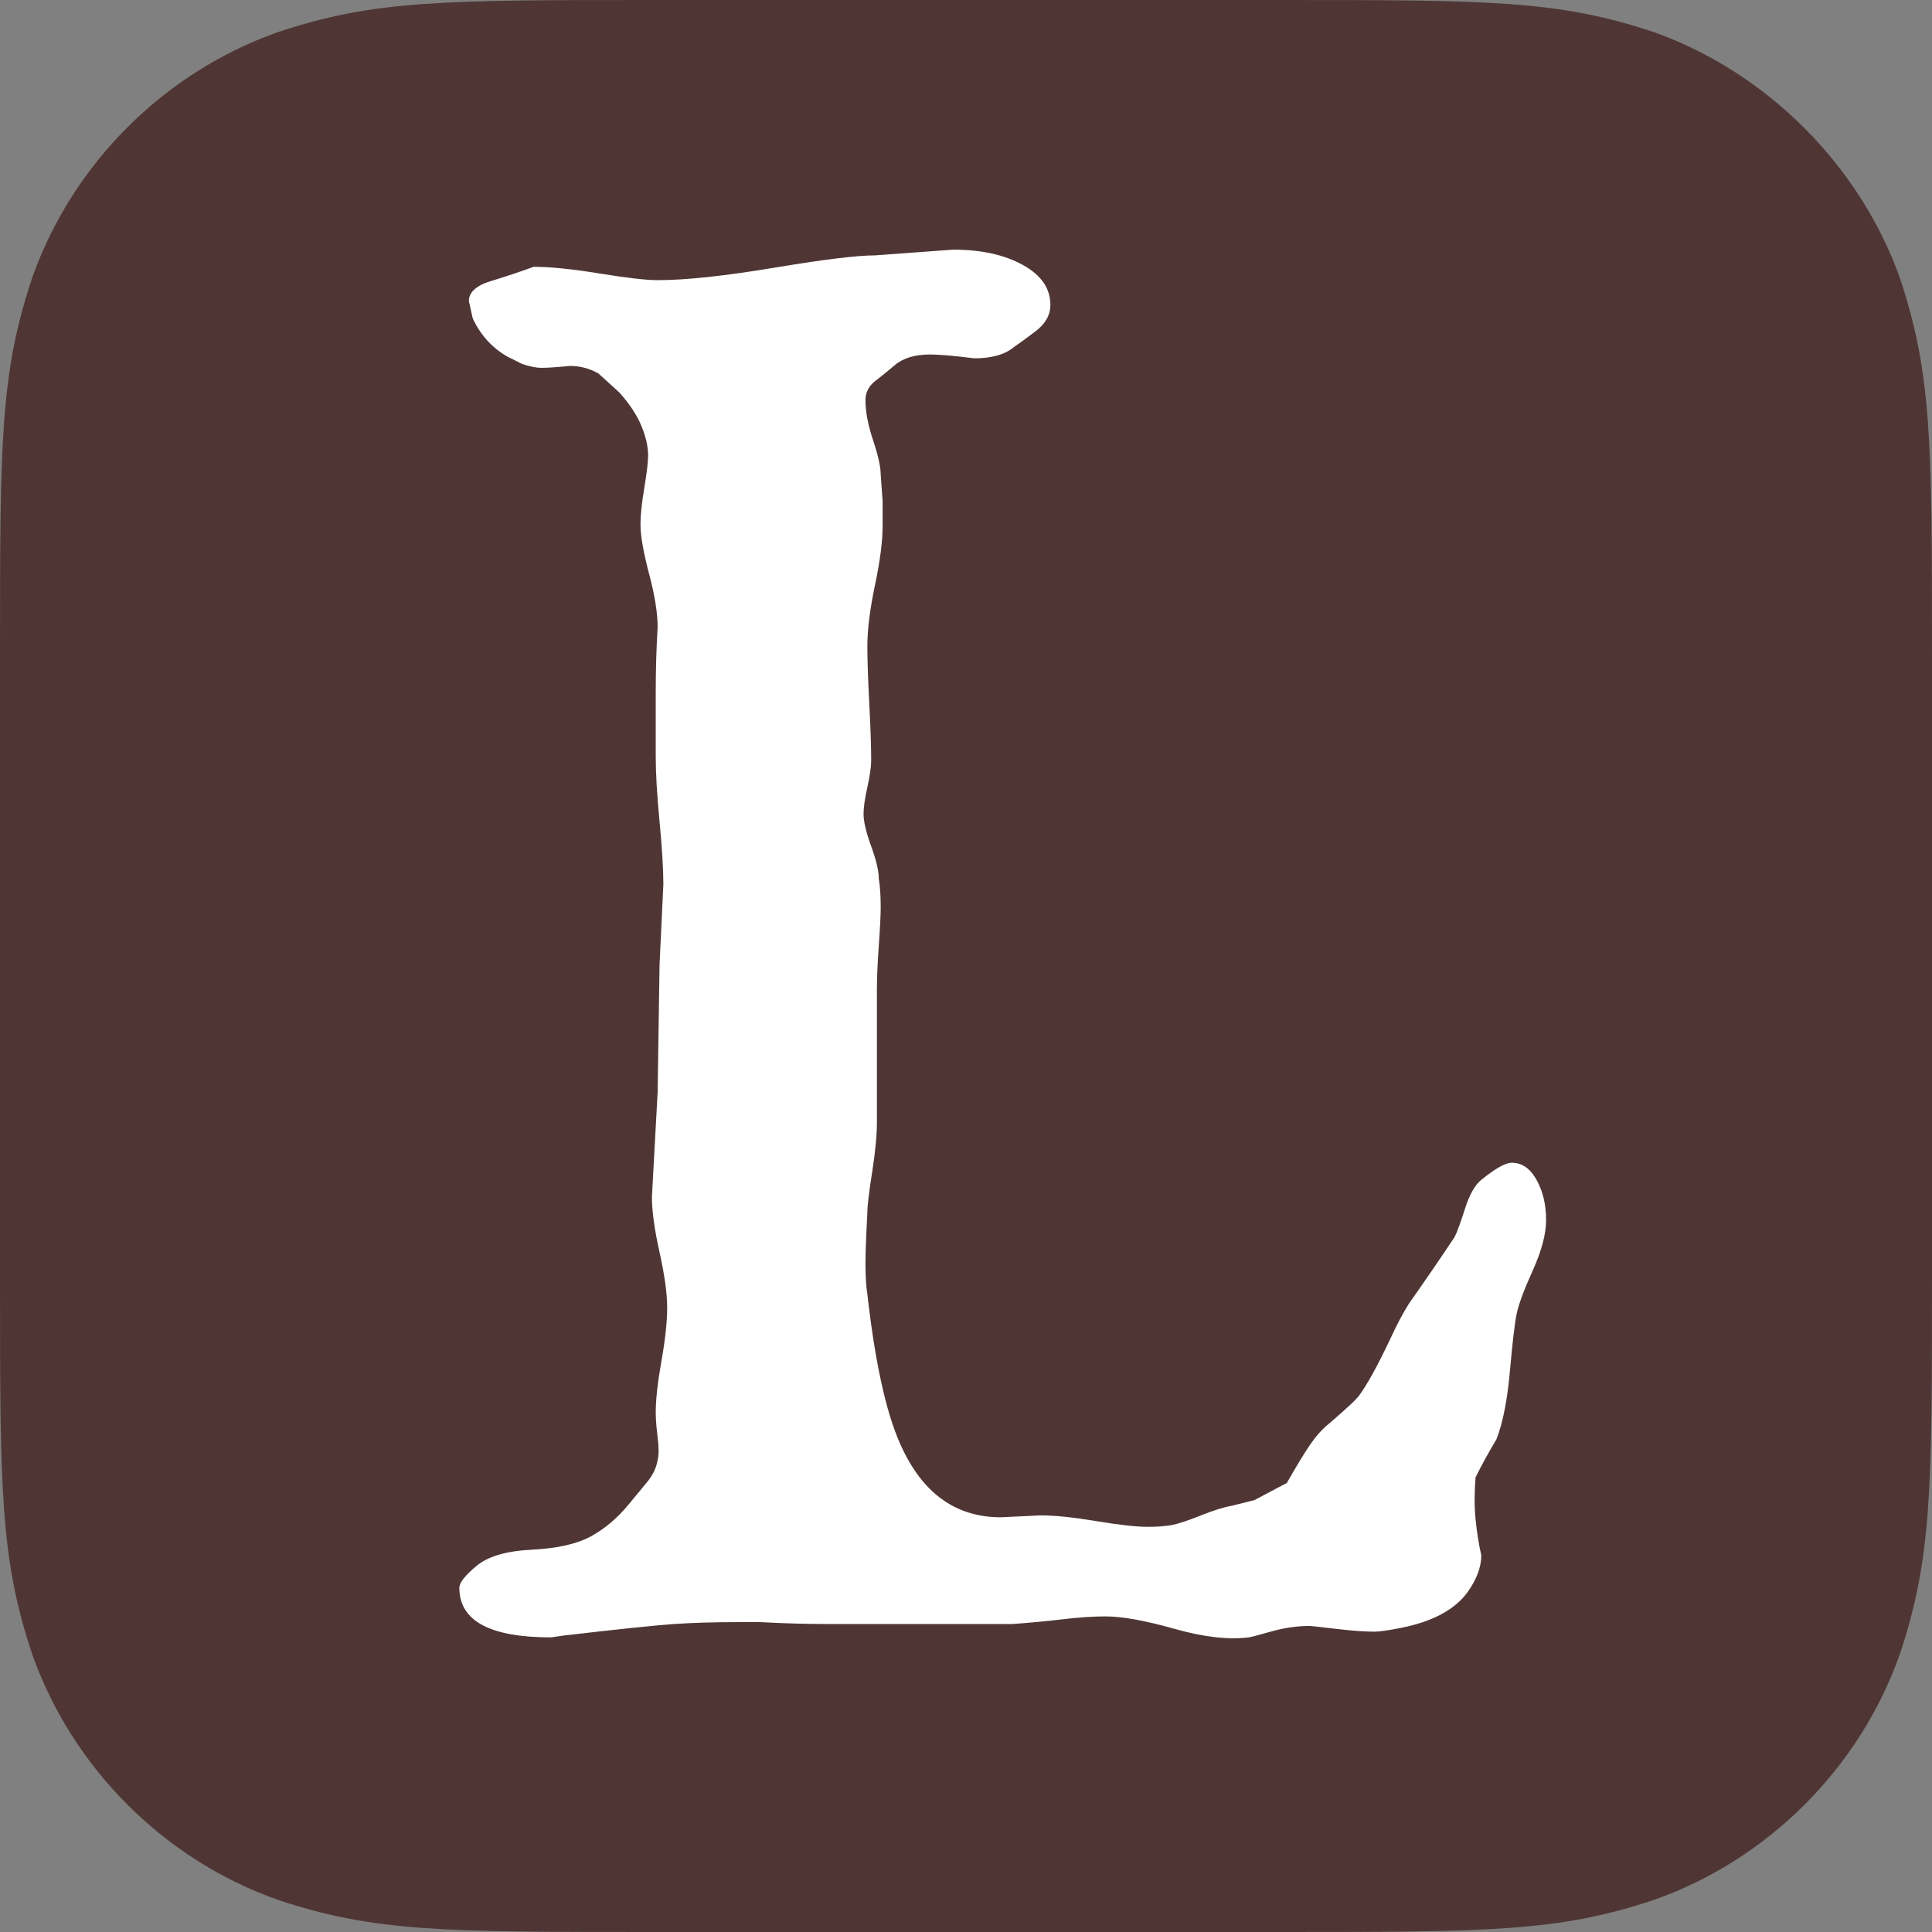 <?xml version="1.0" encoding="UTF-8"?>
<svg width="128px" height="128px" viewBox="0 0 128 128" version="1.1" xmlns="http://www.w3.org/2000/svg" xmlns:xlink="http://www.w3.org/1999/xlink">
    <rect x="0" y="0" width="128" height="128" fill="#808080" stroke="none"/>
    <title>favicon_lt</title>
    <g id="Main" stroke="none" stroke-width="1" fill="none" fill-rule="evenodd">
        <g id="favicon_lt">
            <path d="M43.52,0 C29.333,0 24.8,-9.9589973e-09 18.4,2.133 C10.859,4.8 4.8,10.859 2.133,18.4 C0,24.8 0,29.333 0,43.52 C0,43.52 7.92312752e-08,84.48 0,84.48 C7.92312752e-08,98.667 6.35729445e-08,103.2 2.133,109.6 C4.805,117.141 10.859,123.2 18.4,125.867 C24.8,128 29.333,128 43.52,128 L84.48,128 C98.667,128 103.2,128 109.6,125.867 C117.141,123.2 123.2,117.141 125.867,109.6 C128,103.2 128,98.667 128,84.48 L128,43.52 C128,29.333 128,24.8 125.867,18.4 C123.2,10.933 117.056,4.8 109.589,2.133 C103.189,5.97644127e-09 98.667,2.25136015e-08 84.48,0 C91.947,2.25136015e-08 43.52,0 43.52,0 Z" id="Mask" fill="#4F3634"></path>
            <path d="M58.476,34.852 C58.476,35.863 58.307,37.168 57.97,38.767 C57.633,40.367 57.465,41.714 57.465,42.809 C57.465,43.735 57.507,44.998 57.591,46.597 C57.676,48.197 57.718,49.46 57.718,50.386 C57.718,50.807 57.633,51.397 57.465,52.154 C57.297,52.912 57.212,53.501 57.212,53.922 C57.212,54.428 57.381,55.143 57.718,56.069 C58.055,56.995 58.223,57.711 58.223,58.216 C58.307,58.721 58.349,59.353 58.349,60.111 C58.349,60.616 58.307,61.458 58.223,62.636 C58.139,63.815 58.097,64.783 58.097,65.541 L58.097,74.382 C58.097,75.224 57.991,76.318 57.781,77.665 C57.57,79.012 57.465,79.896 57.465,80.317 C57.381,81.917 57.339,83.054 57.339,83.727 C57.339,84.569 57.381,85.243 57.465,85.748 C57.97,90.21 58.686,93.494 59.612,95.599 C61.044,98.882 63.276,100.524 66.307,100.524 L68.96,100.398 C69.886,100.398 71.107,100.524 72.623,100.777 C74.139,101.029 75.276,101.156 76.033,101.156 C76.707,101.156 77.255,101.113 77.676,101.029 C78.097,100.945 78.728,100.735 79.57,100.398 C80.412,100.061 81.086,99.851 81.591,99.766 L83.107,99.387 L85.255,98.251 C85.928,97.072 86.455,96.209 86.833,95.662 C87.212,95.115 87.612,94.673 88.033,94.336 C89.212,93.325 89.886,92.694 90.055,92.441 C90.56,91.768 91.233,90.547 92.076,88.779 C92.497,87.853 92.918,87.053 93.339,86.379 C94.349,84.948 95.36,83.475 96.37,81.959 C96.539,81.622 96.77,80.991 97.065,80.065 C97.36,79.139 97.718,78.507 98.139,78.17 C99.065,77.413 99.739,77.034 100.16,77.034 C100.833,77.034 101.381,77.413 101.802,78.17 C102.223,78.928 102.433,79.812 102.433,80.823 C102.433,81.749 102.139,82.864 101.549,84.169 C100.96,85.474 100.602,86.443 100.476,87.074 C100.349,87.705 100.202,88.968 100.033,90.863 C99.865,92.757 99.57,94.252 99.149,95.346 C98.644,96.188 98.181,97.03 97.76,97.872 C97.676,98.882 97.676,99.808 97.76,100.65 C97.844,101.492 97.97,102.292 98.139,103.05 C98.139,103.808 97.844,104.608 97.255,105.449 C96.412,106.628 94.939,107.428 92.833,107.849 C91.991,108.017 91.402,108.102 91.065,108.102 C90.391,108.102 89.528,108.038 88.476,107.912 C87.423,107.786 86.855,107.723 86.77,107.723 C85.928,107.723 85.065,107.849 84.181,108.102 C83.297,108.354 82.812,108.48 82.728,108.48 C81.381,108.649 79.739,108.459 77.802,107.912 C75.865,107.365 74.349,107.091 73.255,107.091 C72.412,107.091 71.465,107.154 70.412,107.281 C69.36,107.407 68.244,107.512 67.065,107.596 L54.939,107.596 C53.423,107.596 51.907,107.554 50.391,107.47 L48.876,107.47 C47.276,107.47 45.865,107.512 44.644,107.596 C43.423,107.681 41.002,107.933 37.381,108.354 L36.497,108.48 C32.454,108.48 30.433,107.386 30.433,105.197 C30.433,104.86 30.812,104.376 31.57,103.745 C32.328,103.113 33.549,102.755 35.233,102.671 C36.918,102.587 38.223,102.292 39.149,101.787 C40.076,101.282 40.918,100.566 41.676,99.64 C42.097,99.135 42.497,98.651 42.876,98.188 C43.255,97.725 43.486,97.241 43.57,96.735 C43.655,96.399 43.655,95.893 43.57,95.22 C43.486,94.546 43.444,93.999 43.444,93.578 C43.444,92.736 43.57,91.599 43.823,90.168 C44.076,88.737 44.202,87.558 44.202,86.632 C44.202,85.706 44.033,84.485 43.697,82.97 C43.36,81.454 43.191,80.233 43.191,79.307 L43.57,72.361 L43.697,63.899 L43.949,58.595 C43.949,57.585 43.865,56.196 43.697,54.428 C43.528,52.659 43.444,51.228 43.444,50.134 L43.444,45.84 C43.444,44.408 43.486,42.977 43.57,41.546 C43.57,40.62 43.381,39.441 43.002,38.01 C42.623,36.578 42.433,35.484 42.433,34.726 C42.433,34.137 42.518,33.337 42.686,32.326 C42.855,31.316 42.939,30.6 42.939,30.179 C42.939,29.59 42.791,28.938 42.497,28.222 C42.202,27.506 41.718,26.77 41.044,26.012 L39.655,24.749 C39.065,24.412 38.433,24.244 37.76,24.244 C36.918,24.328 36.286,24.37 35.865,24.37 C35.528,24.37 35.107,24.286 34.602,24.117 L33.591,23.612 C32.581,23.023 31.823,22.181 31.318,21.086 L31.065,19.95 C31.065,19.36 31.549,18.918 32.518,18.624 C33.486,18.329 34.433,18.013 35.36,17.677 C36.455,17.677 37.907,17.824 39.718,18.119 C41.528,18.413 42.812,18.561 43.57,18.561 C45.423,18.561 47.991,18.287 51.276,17.74 C54.56,17.192 56.791,16.919 57.97,16.919 L63.149,16.54 C65.002,16.54 66.539,16.877 67.76,17.55 C68.981,18.224 69.591,19.108 69.591,20.202 C69.591,20.876 69.255,21.465 68.581,21.97 C67.907,22.476 67.444,22.812 67.191,22.981 C66.602,23.486 65.718,23.739 64.539,23.739 C63.191,23.57 62.223,23.486 61.633,23.486 C60.623,23.486 59.844,23.718 59.297,24.181 C58.749,24.644 58.307,25.001 57.97,25.254 C57.549,25.591 57.339,26.012 57.339,26.517 C57.339,27.275 57.507,28.159 57.844,29.169 C58.181,30.179 58.349,30.937 58.349,31.442 L58.476,33.21 L58.476,34.852 Z" id="L" fill="#FFFFFF"></path>
        </g>
    </g>
</svg>